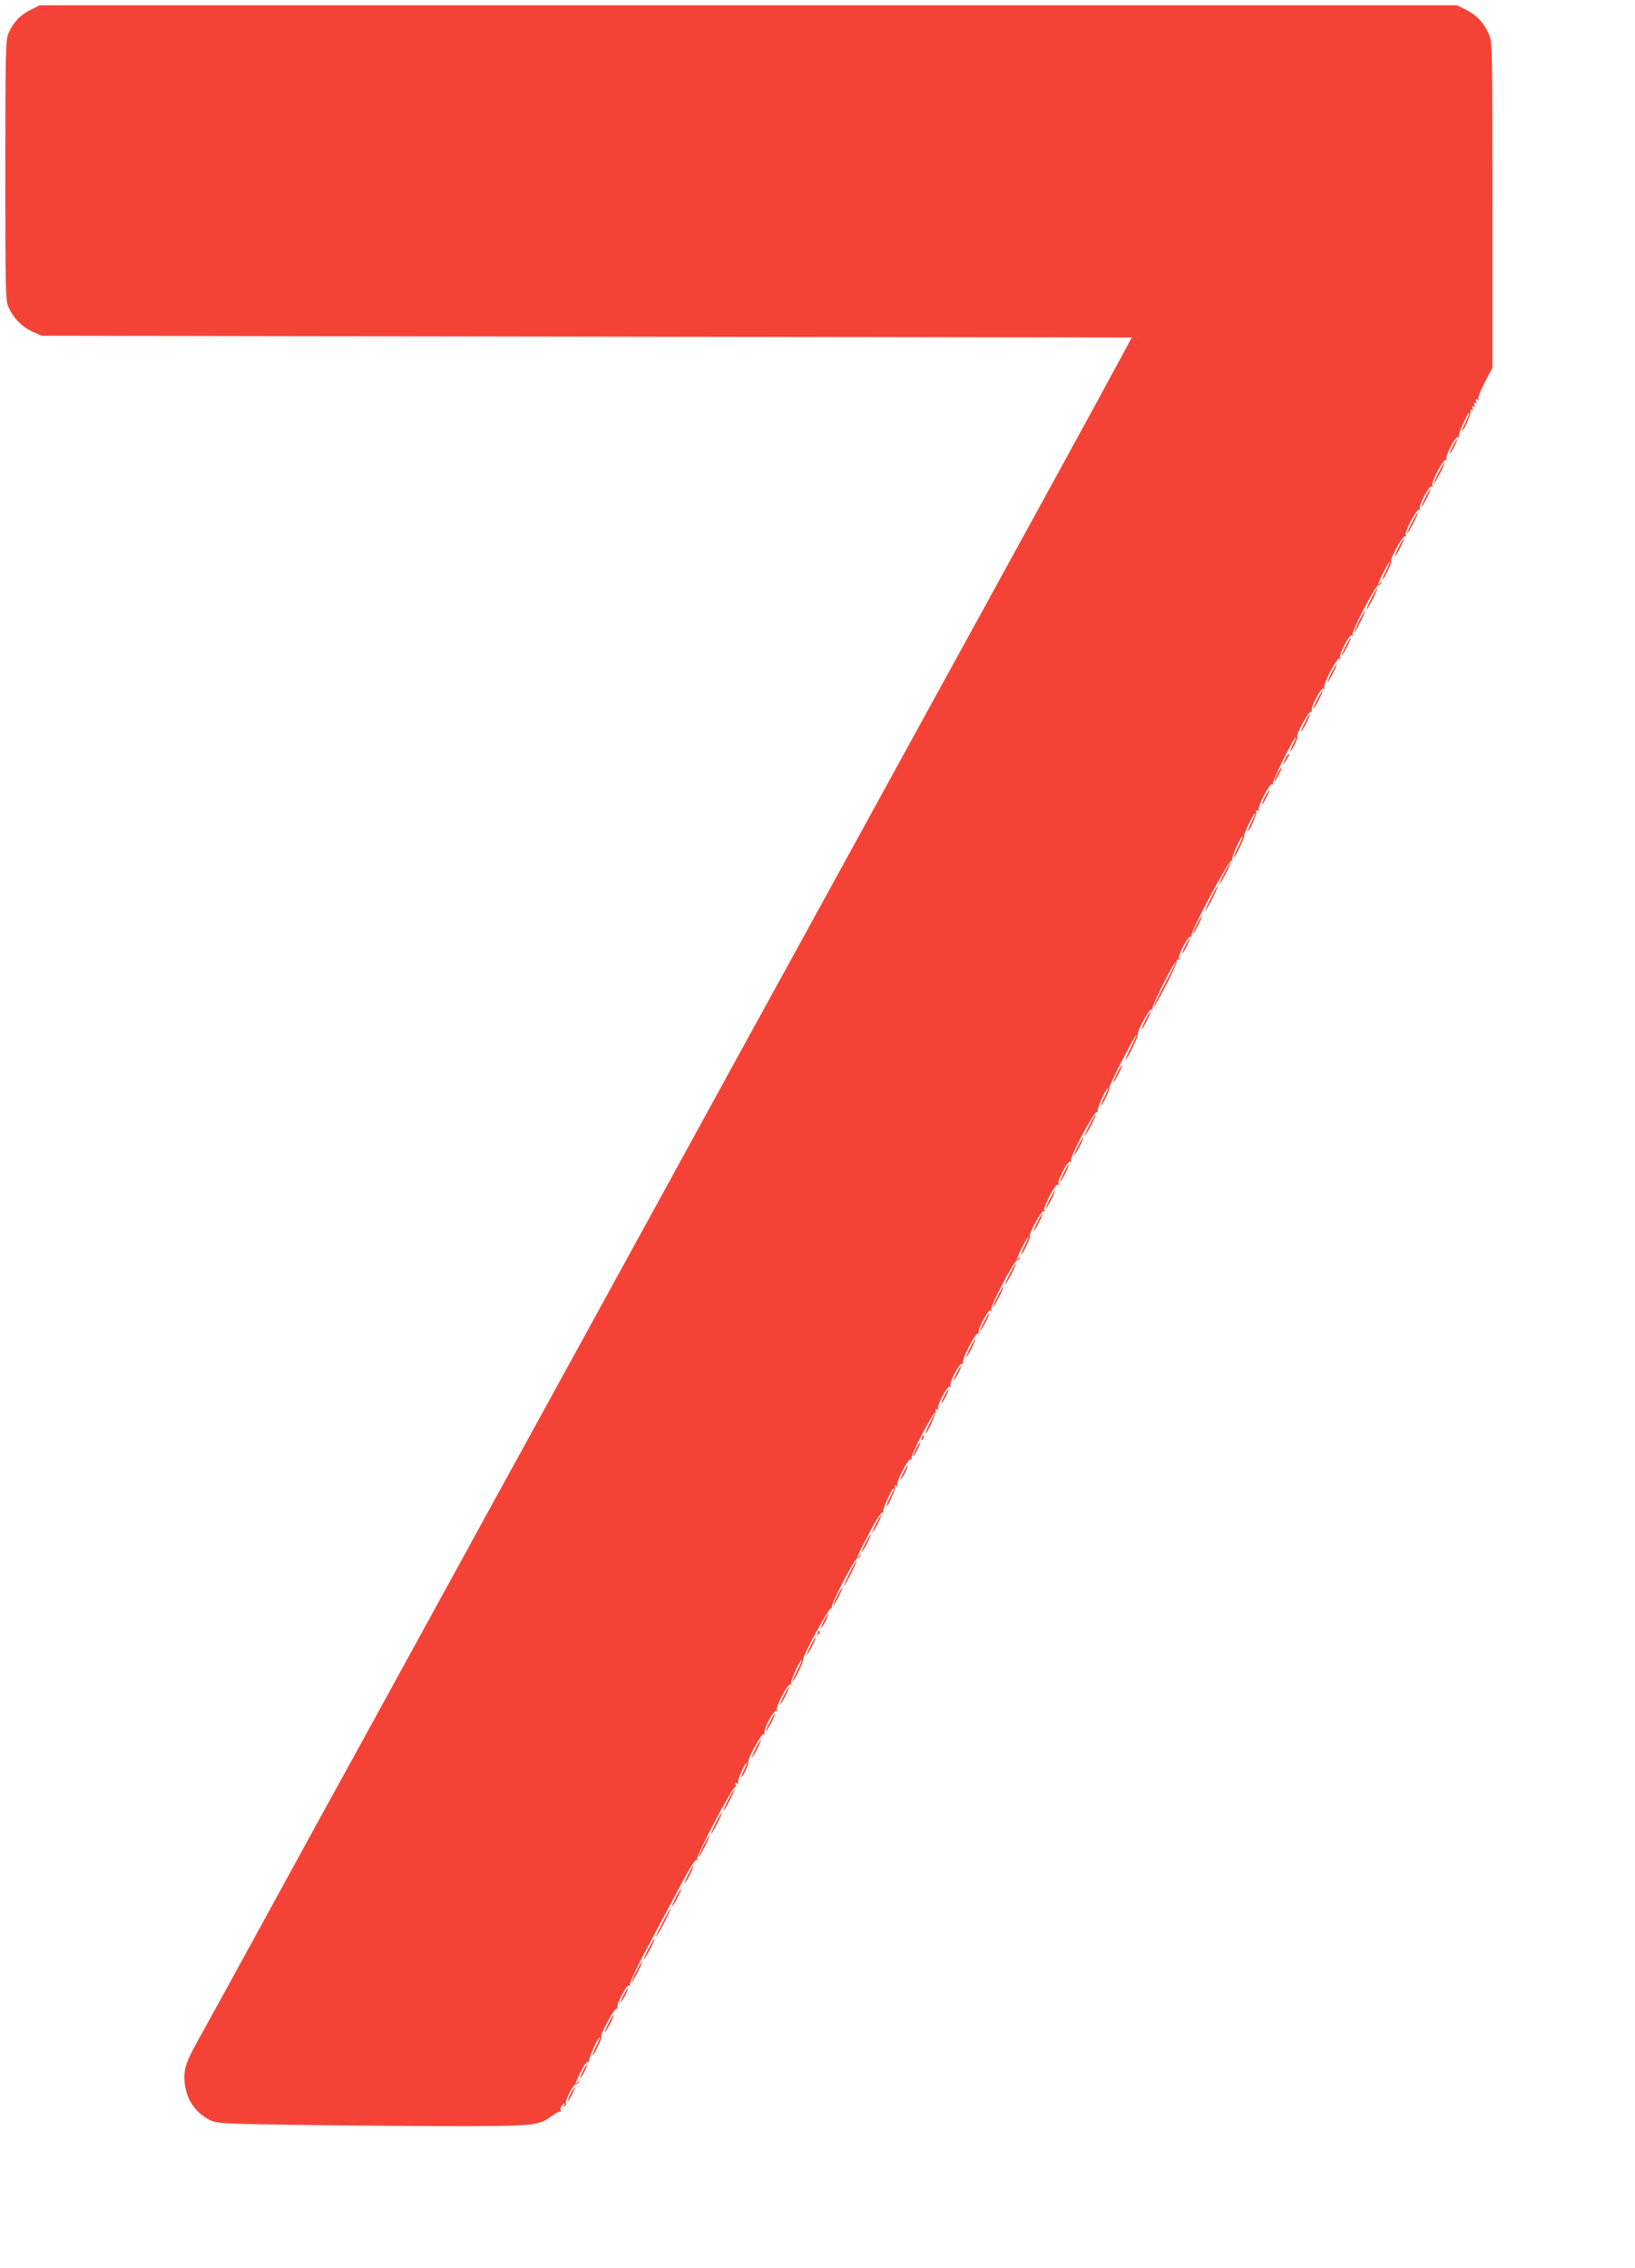 <?xml version="1.0" standalone="no"?>
<!DOCTYPE svg PUBLIC "-//W3C//DTD SVG 20010904//EN"
 "http://www.w3.org/TR/2001/REC-SVG-20010904/DTD/svg10.dtd">
<svg version="1.0" xmlns="http://www.w3.org/2000/svg"
 width="923pt" height="1280pt" viewBox="0 0 923 1280"
 preserveAspectRatio="xMidYMid meet">
<g transform="translate(0,1280) scale(0.1,-0.1)"
fill="#f44336" stroke="none">
<path d="M172 12744 c-57 -28 -96 -69 -123 -129 -17 -38 -19 -85 -19 -775 0
-693 1 -737 19 -776 28 -61 75 -109 133 -135 l53 -24 3077 -5 3077 -5 -81
-150 c-70 -132 -506 -927 -818 -1495 -59 -107 -273 -496 -475 -865 -202 -368
-429 -782 -505 -920 -76 -137 -418 -761 -760 -1385 -342 -624 -684 -1247 -760
-1385 -76 -137 -303 -551 -505 -920 -202 -368 -429 -782 -505 -920 -76 -137
-292 -531 -480 -875 -188 -344 -364 -663 -390 -710 -61 -110 -73 -149 -68
-219 7 -96 60 -175 144 -217 36 -17 71 -20 404 -25 201 -4 595 -7 876 -8 560
-1 571 0 651 58 23 16 44 27 48 23 3 -3 3 1 0 9 -3 9 2 22 11 30 15 12 17 12
9 0 -5 -10 -4 -12 4 -7 6 4 9 11 6 16 -8 13 43 110 56 107 7 -1 14 5 16 13 4
13 3 13 -6 0 -20 -29 -11 1 19 61 19 37 35 57 42 53 7 -4 8 -3 4 4 -6 10 48
132 59 132 3 0 -6 -22 -20 -50 -14 -27 -23 -50 -20 -50 8 0 55 97 49 103 -10
10 76 168 88 161 7 -4 8 -3 4 4 -10 16 52 134 66 126 7 -4 8 -3 4 5 -5 7 46
113 122 254 71 133 155 290 187 350 34 63 61 104 67 100 7 -3 8 -1 4 5 -9 15
202 414 215 407 5 -4 6 2 2 11 -5 13 -3 15 7 9 8 -5 11 -4 6 3 -6 11 38 112
49 112 3 0 -4 -18 -15 -40 -11 -22 -18 -40 -15 -40 8 0 45 77 39 83 -10 10 76
168 88 161 7 -4 8 -3 4 4 -10 16 52 134 66 126 7 -4 8 -3 4 4 -10 16 62 154
76 146 7 -4 8 -3 4 4 -6 10 48 132 59 132 3 0 -8 -27 -25 -60 -17 -33 -28 -60
-25 -60 8 0 64 117 59 123 -10 10 147 297 158 291 7 -4 8 -2 4 4 -9 15 131
282 146 279 6 -1 13 5 15 13 4 13 3 13 -6 0 -28 -39 -5 14 55 126 39 75 70
122 76 118 7 -4 8 -2 4 4 -6 10 48 132 59 132 3 0 -6 -22 -20 -50 -14 -27 -23
-50 -20 -50 10 0 52 96 47 109 -3 9 0 11 8 6 8 -5 11 -4 6 3 -10 16 62 154 76
146 7 -4 8 -3 4 4 -4 7 23 68 59 137 68 127 100 174 45 65 -17 -33 -28 -60
-25 -60 10 0 62 116 57 129 -3 9 0 11 8 6 9 -5 11 -4 6 3 -10 16 52 134 66
126 7 -4 8 -3 4 4 -10 16 52 134 66 126 7 -4 8 -3 4 4 -10 16 72 174 86 166 7
-4 8 -3 4 4 -10 16 52 134 66 126 7 -4 8 -3 4 5 -9 14 131 282 146 278 6 -1
13 5 15 13 4 13 3 13 -6 0 -20 -28 -11 1 19 60 17 33 33 60 35 60 3 0 -6 -22
-20 -50 -14 -27 -23 -50 -20 -50 8 0 55 97 49 103 -10 10 66 148 78 141 7 -4
8 -3 4 4 -10 16 62 154 76 146 7 -4 8 -3 4 4 -10 16 52 134 66 126 7 -4 8 -3
4 5 -10 16 132 283 146 275 7 -4 8 -2 4 4 -6 10 48 132 59 132 3 0 -6 -22 -20
-50 -14 -27 -23 -50 -20 -50 8 0 54 97 48 103 -5 6 144 297 153 297 2 0 -12
-31 -31 -70 -19 -38 -33 -70 -30 -70 8 0 74 137 69 143 -10 10 66 148 78 141
7 -4 8 -3 4 4 -6 11 119 262 131 262 2 0 -25 -56 -62 -125 -36 -69 -64 -125
-61 -125 10 0 130 235 129 253 -1 10 3 15 9 11 7 -4 8 -2 4 4 -10 16 52 134
66 126 7 -4 8 -3 4 5 -10 15 213 433 227 424 6 -3 7 -1 3 5 -6 10 48 132 59
132 3 0 -8 -27 -25 -60 -17 -33 -28 -60 -25 -60 8 0 64 117 59 123 -6 5 53
127 61 127 3 0 -6 -22 -20 -50 -14 -27 -23 -50 -20 -50 10 0 52 96 47 109 -3
9 0 11 8 6 8 -5 11 -4 6 3 -10 16 62 154 76 146 7 -4 8 -3 4 4 -6 11 119 262
130 262 2 0 -5 -18 -16 -40 -11 -22 -18 -40 -15 -40 8 0 45 77 39 83 -10 10
66 148 78 141 7 -4 8 -3 4 4 -10 16 52 134 66 126 7 -4 8 -3 4 4 -10 16 72
174 86 166 7 -4 8 -3 4 4 -10 16 52 134 66 126 7 -4 8 -3 4 5 -9 14 131 282
146 278 6 -1 13 5 15 13 4 13 3 13 -6 0 -20 -28 -11 1 19 60 17 33 33 60 35
60 3 0 -6 -22 -20 -50 -14 -27 -23 -50 -20 -50 8 0 55 97 49 103 -10 10 66
148 78 141 7 -4 8 -3 4 4 -10 16 62 154 76 146 7 -4 8 -3 4 4 -10 16 52 134
66 126 7 -4 8 -3 4 4 -10 16 62 154 76 146 7 -4 8 -3 4 4 -10 16 52 134 66
126 7 -4 8 -3 4 4 -6 10 48 132 59 132 3 0 -6 -22 -20 -50 -14 -27 -23 -50
-20 -50 10 0 52 96 47 109 -3 8 0 11 7 7 7 -5 9 -1 4 10 -4 12 -3 15 5 10 8
-5 10 -1 5 10 -4 12 -3 15 5 10 8 -5 10 -1 5 10 -5 13 -3 15 7 9 9 -5 11 -4 6
3 -4 6 12 48 36 94 l43 82 0 920 c0 913 0 921 -21 966 -30 65 -68 105 -126
134 l-52 26 -4001 0 -4001 0 -52 -26z"/>
<path d="M8200 10280 c-11 -22 -18 -40 -15 -40 2 0 14 18 25 40 11 22 18 40
15 40 -2 0 -14 -18 -25 -40z"/>
<path d="M8120 10130 c-17 -33 -28 -60 -25 -60 2 0 18 27 35 60 17 33 28 60
25 60 -2 0 -18 -27 -35 -60z"/>
<path d="M8045 9990 c-14 -27 -23 -50 -20 -50 2 0 16 23 30 50 14 28 23 50 20
50 -2 0 -16 -22 -30 -50z"/>
<path d="M7970 9850 c-17 -33 -28 -60 -25 -60 2 0 18 27 35 60 17 33 28 60 25
60 -2 0 -18 -27 -35 -60z"/>
<path d="M7895 9710 c-14 -27 -23 -50 -20 -50 2 0 16 23 30 50 14 28 23 50 20
50 -2 0 -16 -22 -30 -50z"/>
<path d="M7740 9420 c-17 -33 -28 -60 -25 -60 2 0 18 27 35 60 17 33 28 60 25
60 -2 0 -18 -27 -35 -60z"/>
<path d="M7670 9290 c-17 -33 -28 -60 -25 -60 2 0 18 27 35 60 17 33 28 60 25
60 -2 0 -18 -27 -35 -60z"/>
<path d="M7595 9150 c-14 -27 -23 -50 -20 -50 2 0 16 23 30 50 14 28 23 50 20
50 -2 0 -16 -22 -30 -50z"/>
<path d="M7515 9000 c-14 -27 -23 -50 -20 -50 2 0 16 23 30 50 14 28 23 50 20
50 -2 0 -16 -22 -30 -50z"/>
<path d="M7435 8850 c-14 -27 -23 -50 -20 -50 2 0 16 23 30 50 14 28 23 50 20
50 -2 0 -16 -22 -30 -50z"/>
<path d="M7365 8720 c-14 -27 -23 -50 -20 -50 2 0 16 23 30 50 14 28 23 50 20
50 -2 0 -16 -22 -30 -50z"/>
<path d="M7259 8523 c-22 -46 -22 -50 1 -15 13 18 20 35 18 37 -3 3 -11 -7
-19 -22z"/>
<path d="M7210 8430 c-11 -22 -18 -40 -15 -40 2 0 14 18 25 40 11 22 18 40 15
40 -2 0 -14 -18 -25 -40z"/>
<path d="M7140 8300 c-11 -22 -18 -40 -15 -40 2 0 14 18 25 40 11 22 18 40 15
40 -2 0 -14 -18 -25 -40z"/>
<path d="M6910 7870 c-17 -33 -28 -60 -25 -60 2 0 18 27 35 60 17 33 28 60 25
60 -2 0 -18 -27 -35 -60z"/>
<path d="M6835 7730 c-19 -38 -33 -70 -30 -70 2 0 21 32 40 70 19 39 33 70 30
70 -2 0 -21 -31 -40 -70z"/>
<path d="M6755 7580 c-14 -27 -23 -50 -20 -50 2 0 16 23 30 50 14 28 23 50 20
50 -2 0 -16 -22 -30 -50z"/>
<path d="M6690 7460 c-11 -22 -18 -40 -15 -40 2 0 14 18 25 40 11 22 18 40 15
40 -2 0 -14 -18 -25 -40z"/>
<path d="M6465 7040 c-14 -27 -23 -50 -20 -50 2 0 16 23 30 50 14 28 23 50 20
50 -2 0 -16 -22 -30 -50z"/>
<path d="M6305 6740 c-14 -27 -23 -50 -20 -50 2 0 16 23 30 50 14 28 23 50 20
50 -2 0 -16 -22 -30 -50z"/>
<path d="M6150 6450 c-17 -33 -28 -60 -25 -60 2 0 18 27 35 60 17 33 28 60 25
60 -2 0 -18 -27 -35 -60z"/>
<path d="M6085 6330 c-14 -27 -23 -50 -20 -50 2 0 16 23 30 50 14 28 23 50 20
50 -2 0 -16 -22 -30 -50z"/>
<path d="M6005 6180 c-14 -27 -23 -50 -20 -50 2 0 16 23 30 50 14 28 23 50 20
50 -2 0 -16 -22 -30 -50z"/>
<path d="M5925 6030 c-14 -27 -23 -50 -20 -50 2 0 16 23 30 50 14 28 23 50 20
50 -2 0 -16 -22 -30 -50z"/>
<path d="M5855 5900 c-14 -27 -23 -50 -20 -50 2 0 16 23 30 50 14 28 23 50 20
50 -2 0 -16 -22 -30 -50z"/>
<path d="M5700 5610 c-17 -33 -28 -60 -25 -60 2 0 18 27 35 60 17 33 28 60 25
60 -2 0 -18 -27 -35 -60z"/>
<path d="M5630 5480 c-17 -33 -28 -60 -25 -60 2 0 18 27 35 60 17 33 28 60 25
60 -2 0 -18 -27 -35 -60z"/>
<path d="M5555 5340 c-14 -27 -23 -50 -20 -50 2 0 16 23 30 50 14 28 23 50 20
50 -2 0 -16 -22 -30 -50z"/>
<path d="M5475 5190 c-14 -27 -23 -50 -20 -50 2 0 16 23 30 50 14 28 23 50 20
50 -2 0 -16 -22 -30 -50z"/>
<path d="M5400 5050 c-11 -22 -18 -40 -15 -40 2 0 14 18 25 40 11 22 18 40 15
40 -2 0 -14 -18 -25 -40z"/>
<path d="M5330 4920 c-11 -22 -18 -40 -15 -40 2 0 14 18 25 40 11 22 18 40 15
40 -2 0 -14 -18 -25 -40z"/>
<path d="M5205 4689 c-4 -6 -5 -12 -2 -15 2 -3 7 2 10 11 7 17 1 20 -8 4z"/>
<path d="M5170 4620 c-11 -22 -18 -40 -15 -40 2 0 14 18 25 40 11 22 18 40 15
40 -2 0 -14 -18 -25 -40z"/>
<path d="M5100 4490 c-11 -22 -18 -40 -15 -40 2 0 14 18 25 40 11 22 18 40 15
40 -2 0 -14 -18 -25 -40z"/>
<path d="M4945 4200 c-14 -27 -23 -50 -20 -50 2 0 16 23 30 50 14 28 23 50 20
50 -2 0 -16 -22 -30 -50z"/>
<path d="M4885 4090 c-14 -27 -23 -50 -20 -50 2 0 16 23 30 50 14 28 23 50 20
50 -2 0 -16 -22 -30 -50z"/>
<path d="M4795 3920 c-19 -38 -33 -70 -30 -70 2 0 21 32 40 70 19 39 33 70 30
70 -2 0 -21 -31 -40 -70z"/>
<path d="M4725 3790 c-14 -27 -23 -50 -20 -50 2 0 16 23 30 50 14 28 23 50 20
50 -2 0 -16 -22 -30 -50z"/>
<path d="M4650 3650 c-11 -22 -18 -40 -15 -40 2 0 14 18 25 40 11 22 18 40 15
40 -2 0 -14 -18 -25 -40z"/>
<path d="M4616 3583 c-6 -14 -5 -15 5 -6 7 7 10 15 7 18 -3 3 -9 -2 -12 -12z"/>
<path d="M4575 3510 c-14 -27 -23 -50 -20 -50 2 0 16 23 30 50 14 28 23 50 20
50 -2 0 -16 -22 -30 -50z"/>
<path d="M4425 3230 c-14 -27 -23 -50 -20 -50 2 0 16 23 30 50 14 28 23 50 20
50 -2 0 -16 -22 -30 -50z"/>
<path d="M4345 3080 c-14 -27 -23 -50 -20 -50 2 0 16 23 30 50 14 28 23 50 20
50 -2 0 -16 -22 -30 -50z"/>
<path d="M4265 2930 c-14 -27 -23 -50 -20 -50 2 0 16 23 30 50 14 28 23 50 20
50 -2 0 -16 -22 -30 -50z"/>
<path d="M4110 2640 c-17 -33 -28 -60 -25 -60 2 0 18 27 35 60 17 33 28 60 25
60 -2 0 -18 -27 -35 -60z"/>
<path d="M4040 2510 c-17 -33 -28 -60 -25 -60 2 0 18 27 35 60 17 33 28 60 25
60 -2 0 -18 -27 -35 -60z"/>
<path d="M3970 2380 c-17 -33 -28 -60 -25 -60 2 0 18 27 35 60 17 33 28 60 25
60 -2 0 -18 -27 -35 -60z"/>
<path d="M3885 2220 c-14 -27 -23 -50 -20 -50 2 0 16 23 30 50 14 28 23 50 20
50 -2 0 -16 -22 -30 -50z"/>
<path d="M3815 2090 c-14 -27 -23 -50 -20 -50 2 0 16 23 30 50 14 28 23 50 20
50 -2 0 -16 -22 -30 -50z"/>
<path d="M3741 1950 c-23 -44 -40 -80 -37 -80 6 0 86 153 82 157 -2 2 -22 -32
-45 -77z"/>
<path d="M3660 1800 c-17 -33 -28 -60 -25 -60 2 0 18 27 35 60 17 33 28 60 25
60 -2 0 -18 -27 -35 -60z"/>
<path d="M3590 1670 c-17 -33 -28 -60 -25 -60 2 0 18 27 35 60 17 33 28 60 25
60 -2 0 -18 -27 -35 -60z"/>
<path d="M3520 1540 c-11 -22 -18 -40 -15 -40 2 0 14 18 25 40 11 22 18 40 15
40 -2 0 -14 -18 -25 -40z"/>
<path d="M3435 1380 c-14 -27 -23 -50 -20 -50 2 0 16 23 30 50 14 28 23 50 20
50 -2 0 -16 -22 -30 -50z"/>
<path d="M3290 1110 c-11 -22 -18 -40 -15 -40 2 0 14 18 25 40 11 22 18 40 15
40 -2 0 -14 -18 -25 -40z"/>
<path d="M3220 980 c-11 -22 -18 -40 -15 -40 2 0 14 18 25 40 11 22 18 40 15
40 -2 0 -14 -18 -25 -40z"/>
</g>
</svg>
